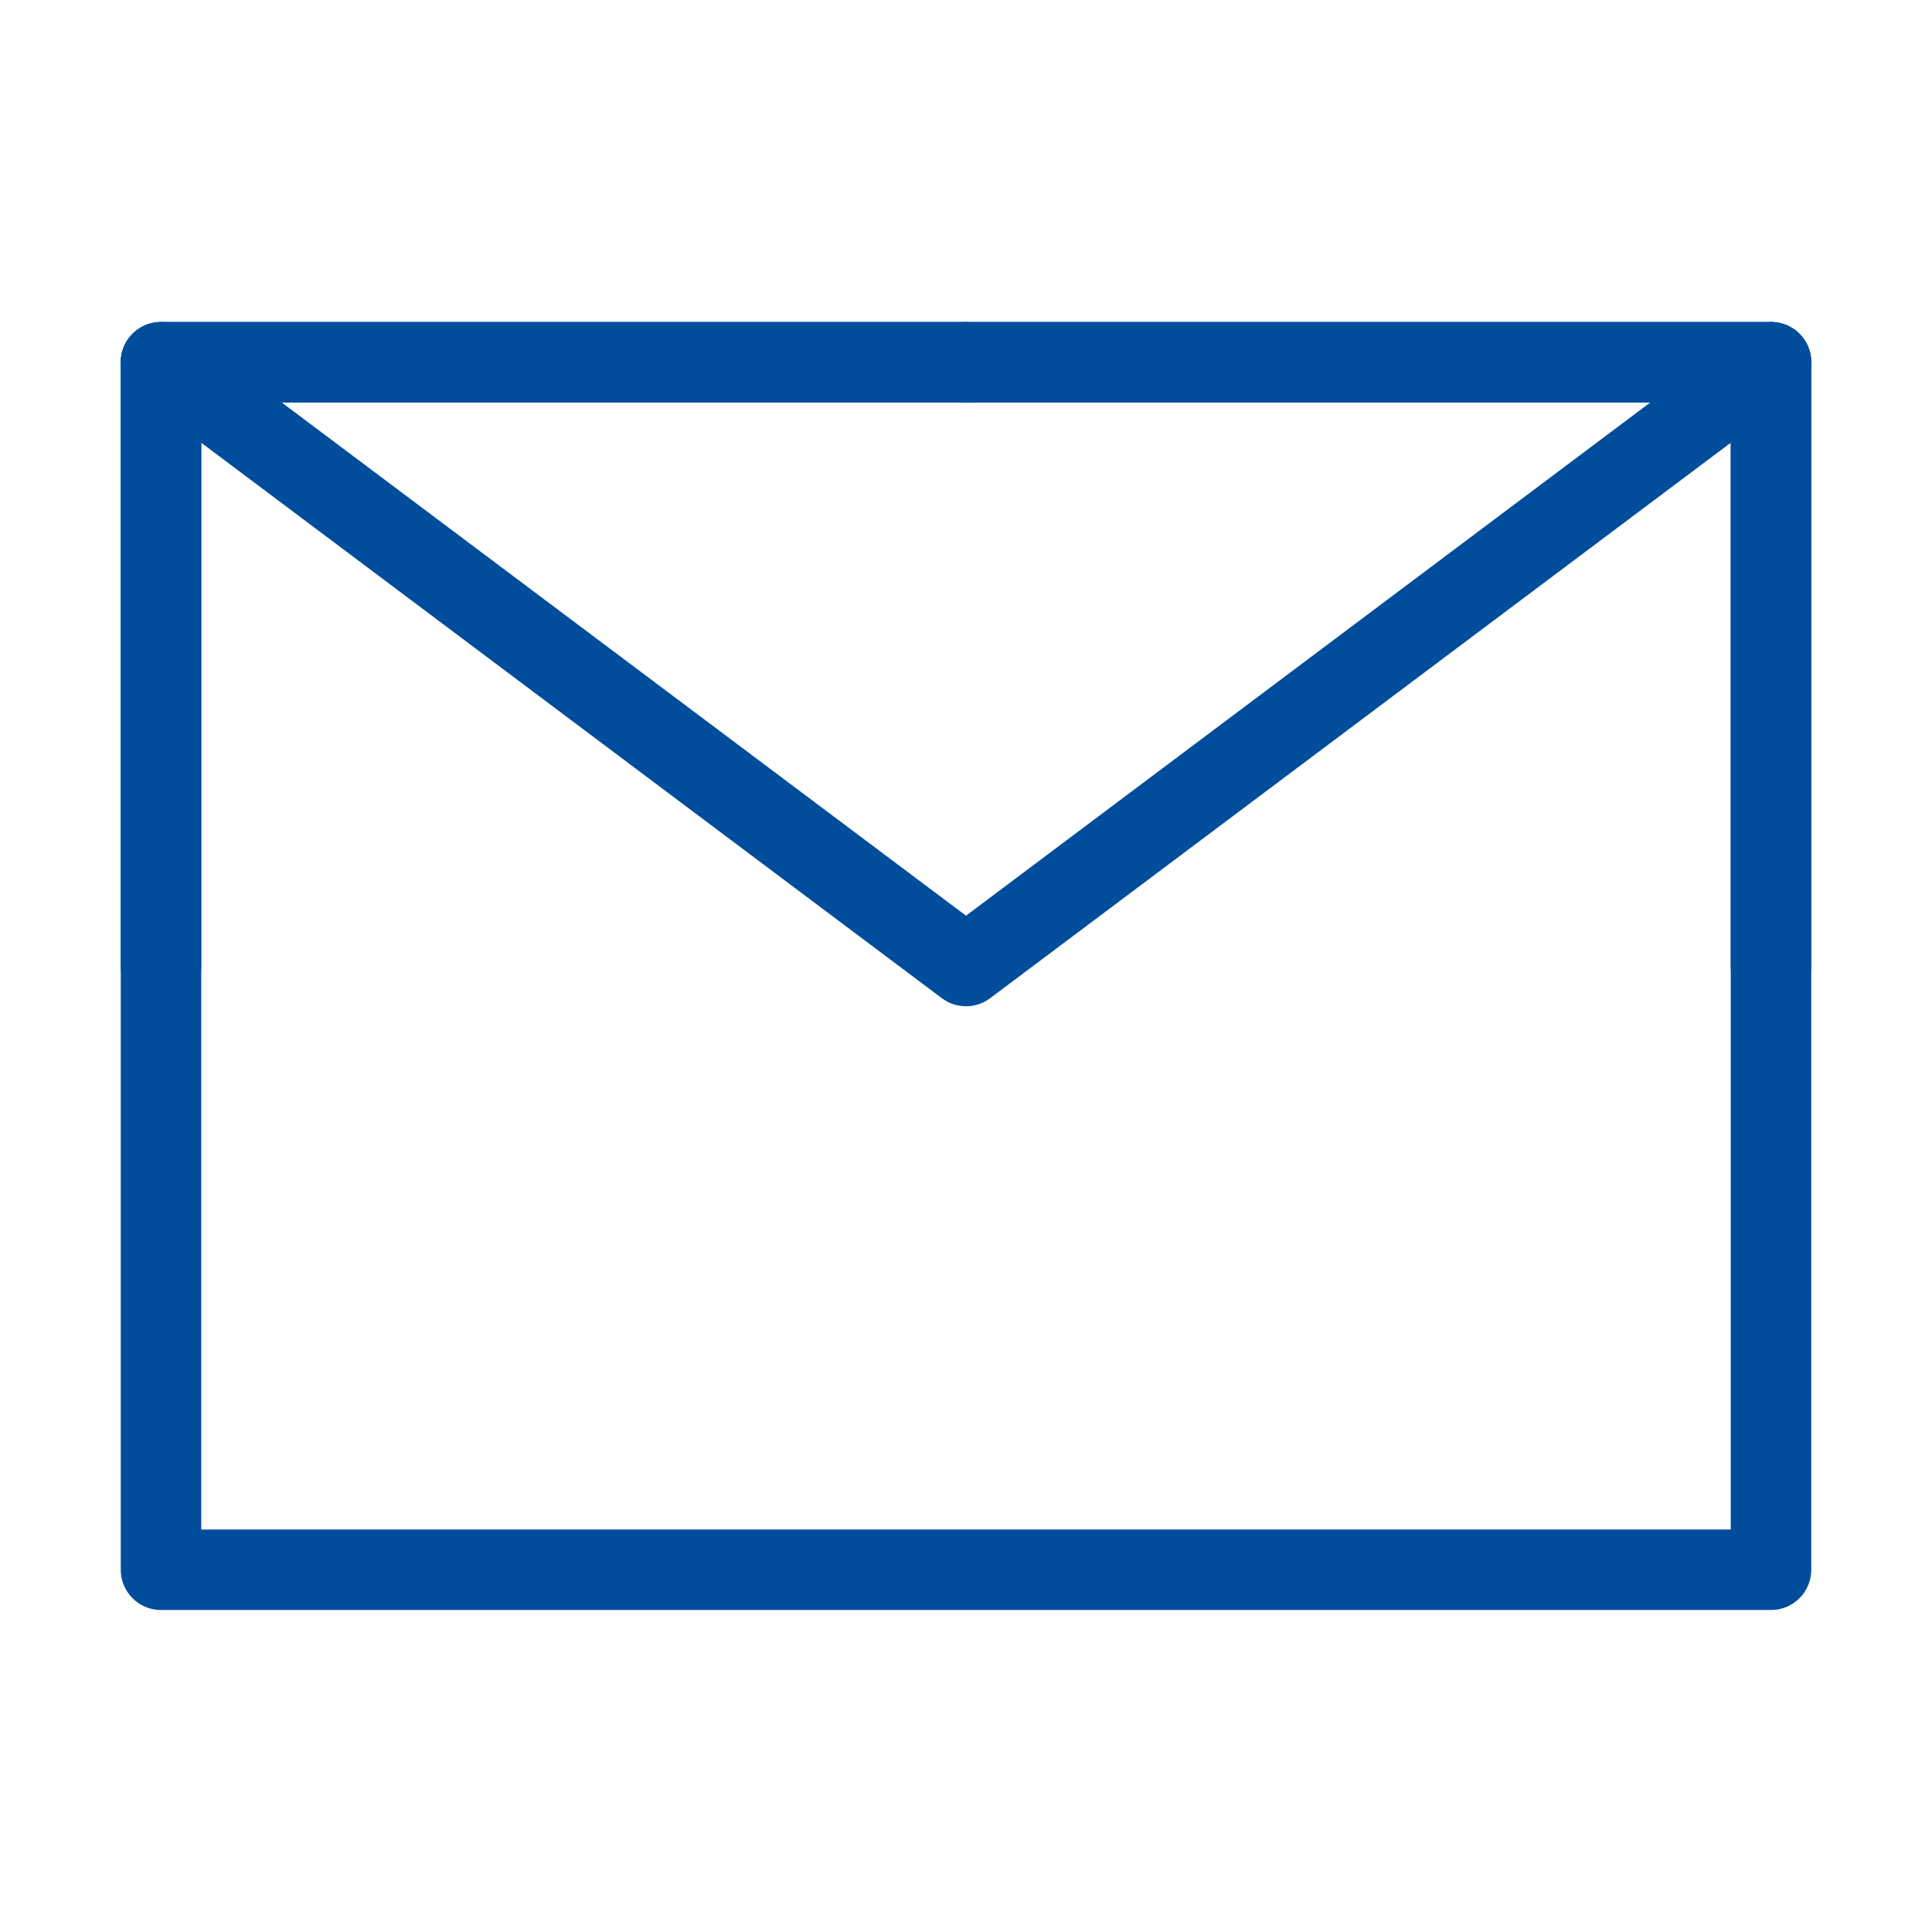<?xml version="1.0" encoding="UTF-8"?><svg width="32" height="32" viewBox="0 0 48 48" fill="none" xmlns="http://www.w3.org/2000/svg"><path d="M4 39H44V24V9H24H4V24V39Z" fill="none" stroke="#004d9c" stroke-width="2" stroke-linejoin="round"/><path d="M4 9L24 24L44 9" stroke="#004d9c" stroke-width="2" stroke-linecap="round" stroke-linejoin="round"/><path d="M24 9H4V24" stroke="#004d9c" stroke-width="2" stroke-linecap="round" stroke-linejoin="round"/><path d="M44 24V9H24" stroke="#004d9c" stroke-width="2" stroke-linecap="round" stroke-linejoin="round"/></svg>